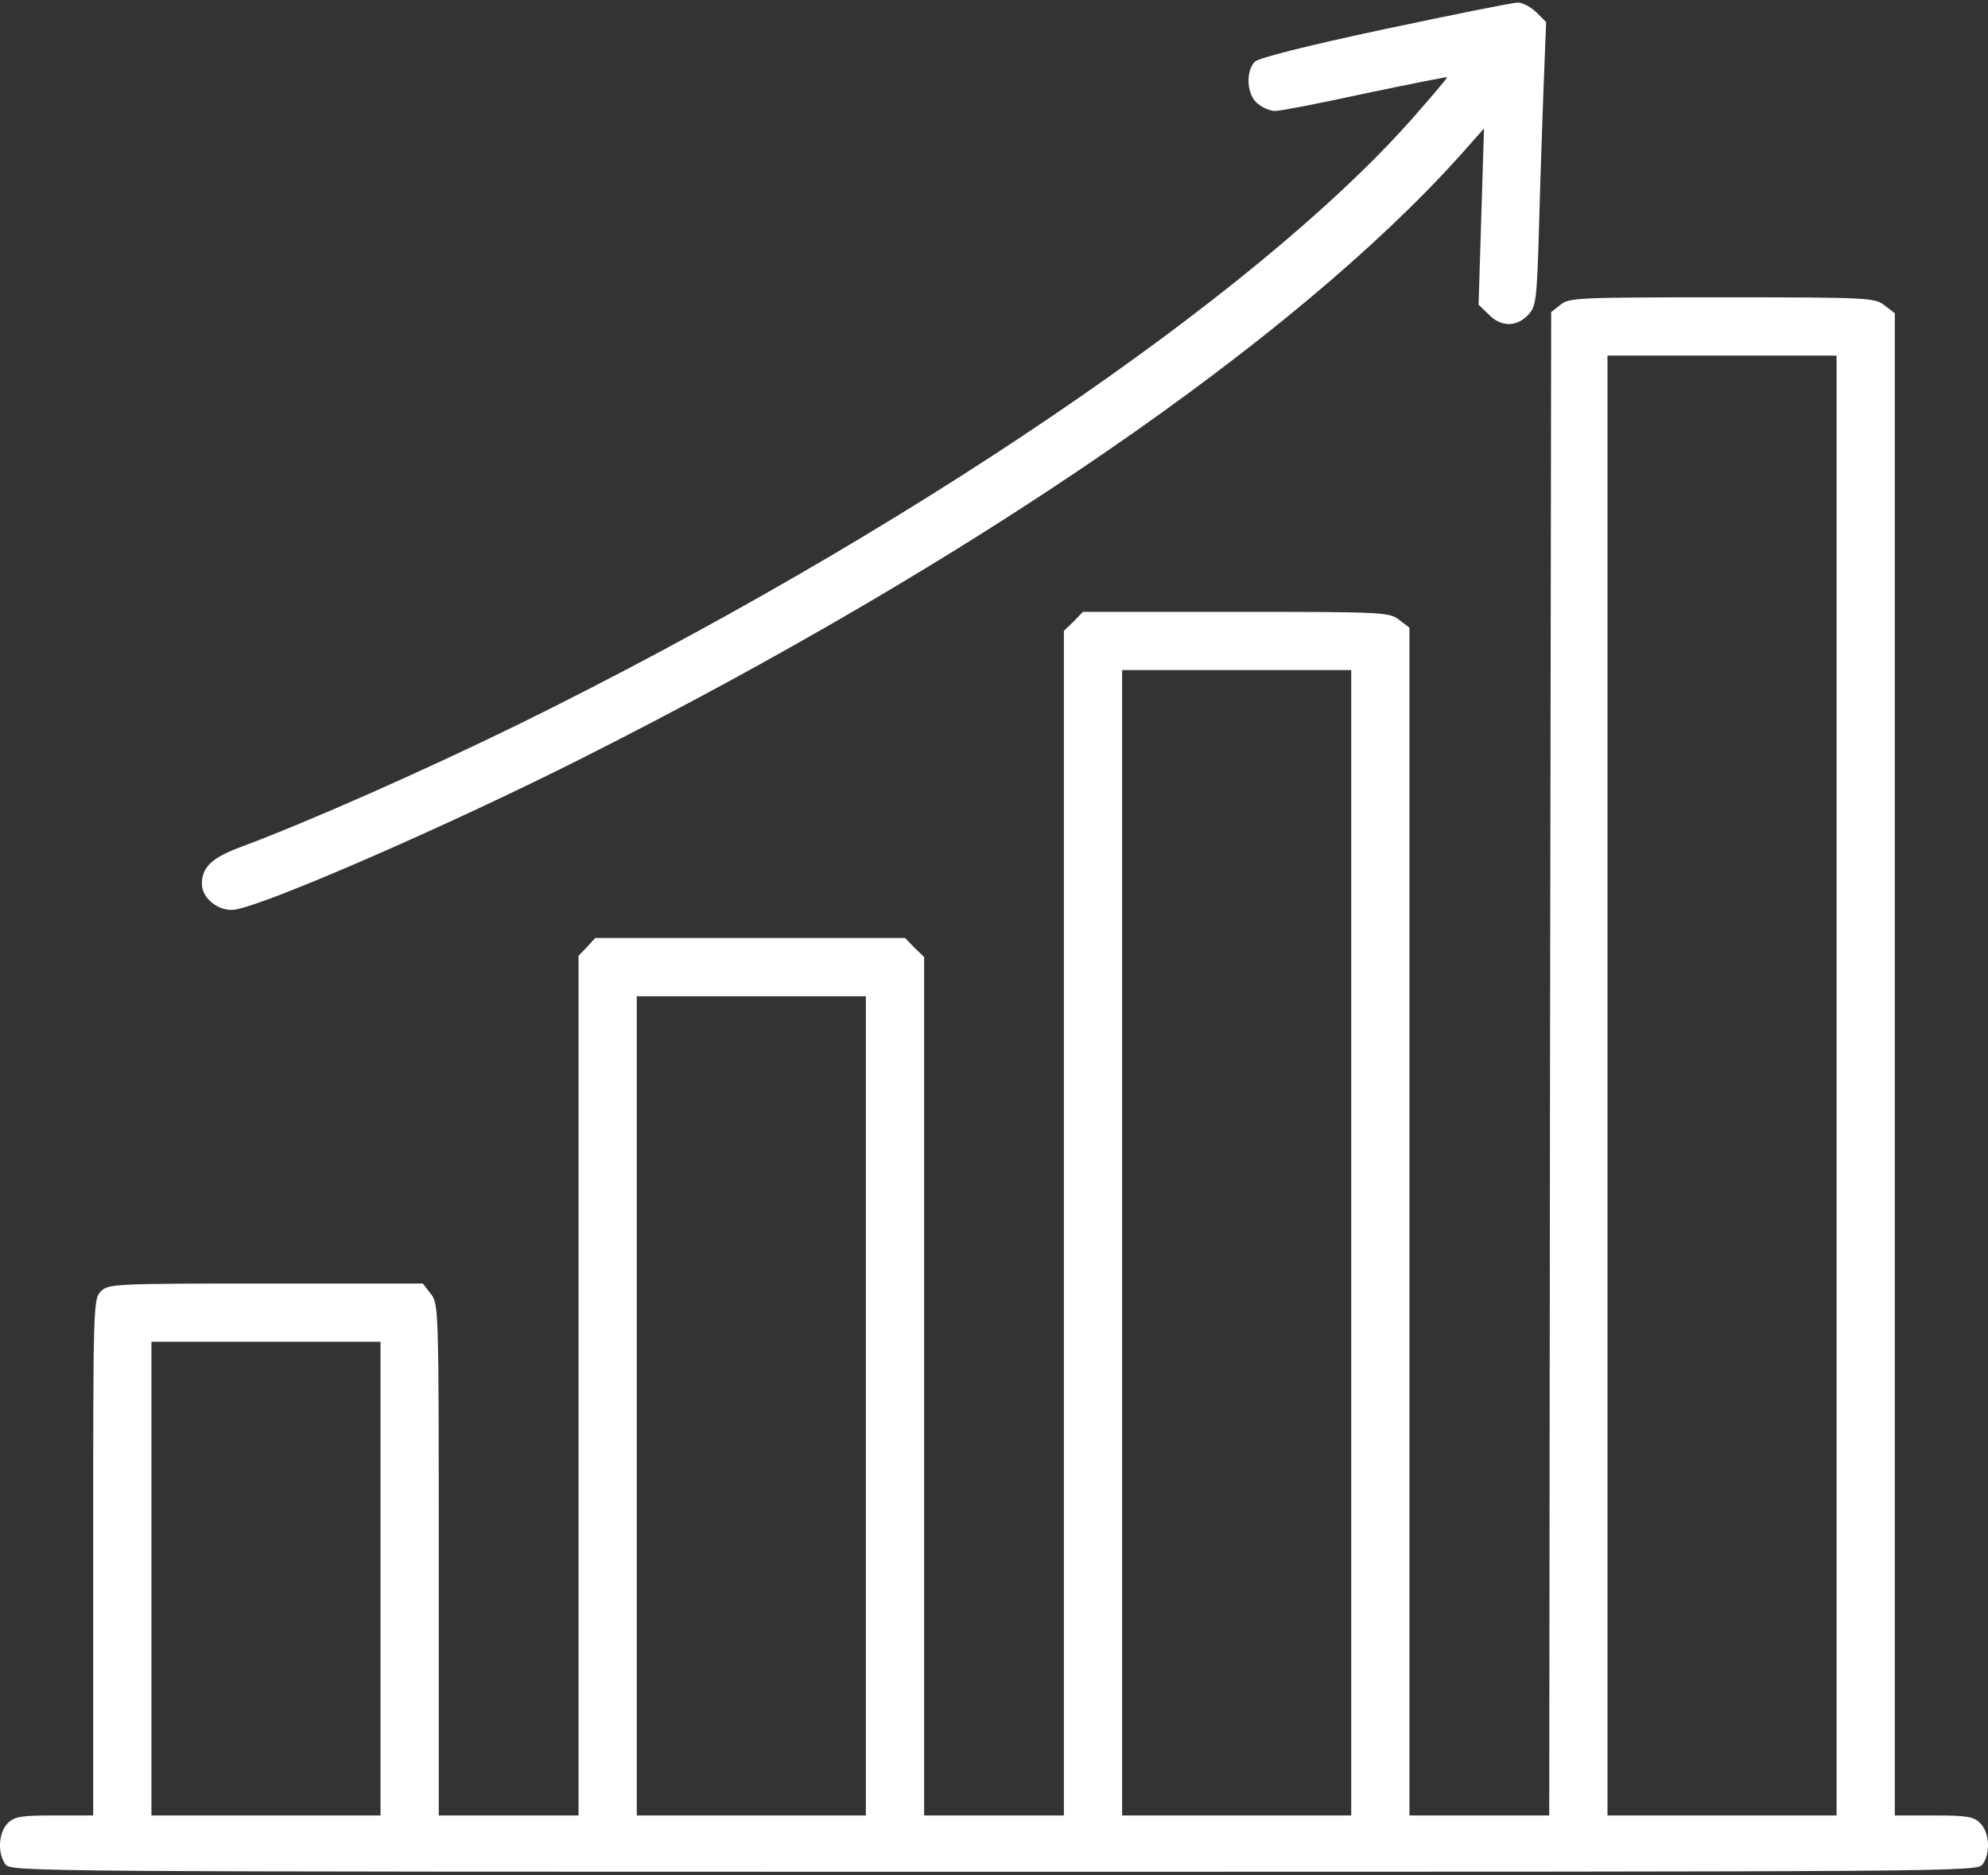 <?xml version="1.0" encoding="UTF-8"?> <svg xmlns="http://www.w3.org/2000/svg" width="512" height="483" viewBox="0 0 512 483" fill="none"><rect x="0" y="0" width="512" height="483" fill="#333333" stroke="none"/> <path d="M356.7 7.482C336.1 11.883 324.3 14.883 323.2 15.883C320.7 18.383 321.1 24.483 323.9 26.683C325.2 27.782 327.2 28.582 328.4 28.582C329.7 28.582 340.1 26.582 351.5 24.082C363 21.683 372.5 19.782 372.7 19.883C372.8 20.082 368.7 24.883 363.6 30.683C322.9 76.582 232.2 137.982 133.5 186.582C109.2 198.482 79.1 211.782 62.2 218.082C54.6 220.882 52 223.282 52 227.682C52 231.482 56.5 234.882 60.5 234.282C69.1 232.882 116.9 211.982 150.5 194.982C250.6 144.482 333.2 87.683 376 40.083L382.2 33.083L381.5 55.782L380.8 78.483L383.4 80.983C386.5 84.183 390.4 84.282 393.4 81.282C395.6 78.983 395.8 78.183 396.4 57.483C396.7 45.682 397.3 29.282 397.6 20.883L398.2 5.682L395.7 3.182C394.2 1.782 392.1 0.582 390.8 0.682C389.5 0.682 374.2 3.782 356.7 7.482Z" fill="white"></path> <path d="M401.9 78.482L399.5 80.382L399.2 273.982L399 467.582H381H363V314.682V161.682L360.4 159.682C357.8 157.682 356.7 157.582 318.3 157.582H278.9L276.5 160.082L274 162.482V315.082V467.582H256H238V357.082V246.482L235.5 244.082L233.1 241.582H193.2H153.3L151.2 243.882L149 246.182V356.882V467.582H131H113V401.682C113 336.582 113 335.782 110.9 333.182L108.9 330.582H68.4C29.3 330.582 27.9 330.682 26 332.582C24 334.582 24 335.882 24 401.082V467.582H14C5.3 467.582 3.7 467.882 2 469.582C-0.4 471.982 -0.7 477.282 1.4 480.182C2.8 482.082 6.6 482.082 256 482.082C505.4 482.082 509.2 482.082 510.6 480.182C512.7 477.282 512.4 471.982 510 469.582C508.3 467.882 506.7 467.582 498 467.582H488V274.182V80.682L485.4 78.682C482.8 76.682 481.7 76.582 443.5 76.582C406.3 76.582 404.1 76.682 401.9 78.482ZM473 279.582V467.582H443.5H414V279.582V91.582H443.5H473V279.582ZM348 320.082V467.582H318.5H289V320.082V172.582H318.5H348V320.082ZM223 362.082V467.582H193.5H164V362.082V256.582H193.5H223V362.082ZM98 406.582V467.582H68.5H39V406.582V345.582H68.5H98V406.582Z" fill="white"></path> </svg> 
